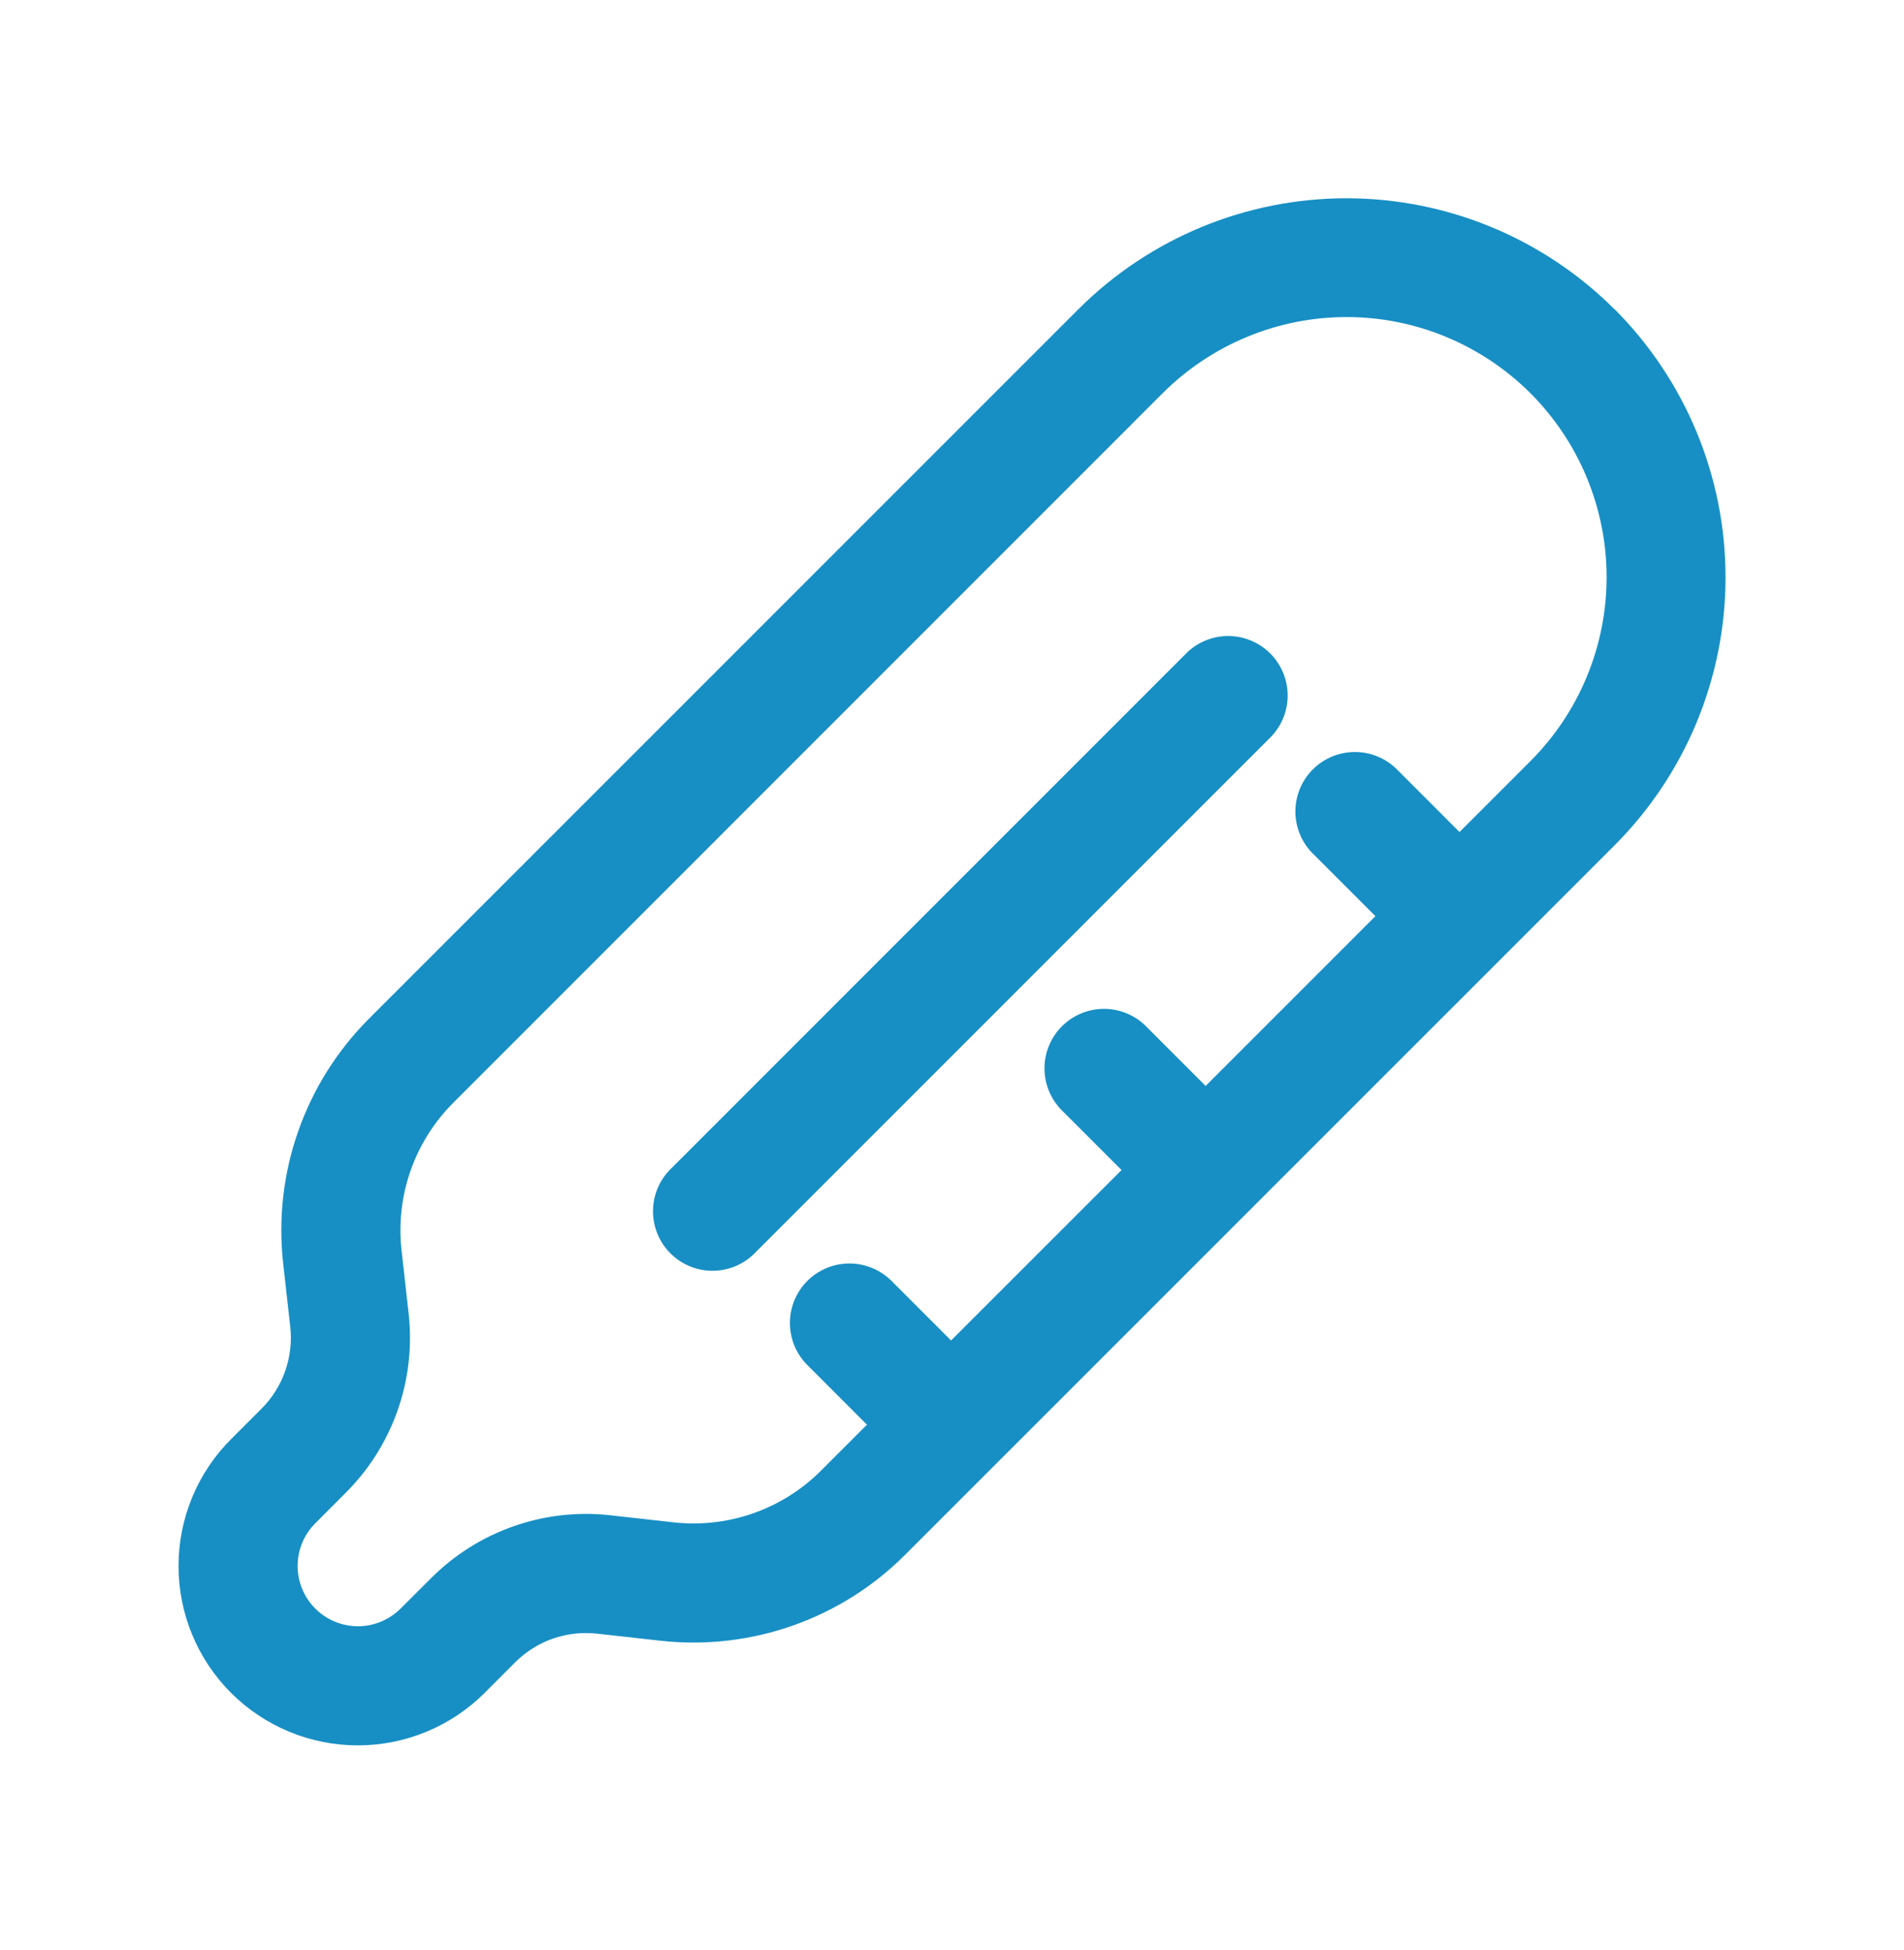<svg width="42" height="43" viewBox="0 0 42 43" fill="none" xmlns="http://www.w3.org/2000/svg">
<path d="M28.052 16.235C28.284 15.986 28.41 15.657 28.404 15.317C28.398 14.977 28.26 14.653 28.02 14.412C27.779 14.172 27.455 14.034 27.115 14.028C26.775 14.022 26.446 14.148 26.197 14.38L14.822 25.755C14.693 25.875 14.59 26.02 14.518 26.181C14.446 26.342 14.408 26.516 14.405 26.692C14.401 26.868 14.434 27.043 14.5 27.207C14.566 27.37 14.664 27.519 14.789 27.643C14.913 27.768 15.062 27.866 15.225 27.932C15.389 27.998 15.564 28.031 15.74 28.027C15.916 28.024 16.09 27.986 16.251 27.914C16.412 27.842 16.557 27.739 16.677 27.61L28.052 16.235Z" fill="#178FC4"/>
<path fill-rule="evenodd" clip-rule="evenodd" d="M35.613 6.82C34.044 5.253 31.918 4.373 29.7 4.373C27.483 4.373 25.357 5.253 23.788 6.82L8.139 22.468C7.439 23.168 6.906 24.016 6.578 24.95C6.25 25.884 6.137 26.88 6.246 27.864L6.403 29.262C6.477 29.93 6.242 30.596 5.768 31.07L5.096 31.742C4.354 32.484 3.938 33.49 3.938 34.539C3.938 35.588 4.354 36.595 5.096 37.337C5.838 38.078 6.844 38.495 7.894 38.495C8.943 38.495 9.949 38.078 10.691 37.337L11.363 36.664C11.597 36.43 11.882 36.251 12.194 36.141C12.507 36.032 12.841 35.994 13.171 36.031L14.571 36.187C15.554 36.296 16.55 36.182 17.483 35.855C18.417 35.527 19.265 34.993 19.964 34.293L35.614 18.645C37.182 17.076 38.063 14.949 38.063 12.732C38.063 10.514 37.182 8.387 35.614 6.818M19.632 28.217L20.979 29.565L24.74 25.806L23.392 24.458C23.161 24.209 23.034 23.88 23.04 23.54C23.046 23.2 23.184 22.876 23.425 22.635C23.665 22.395 23.989 22.257 24.329 22.251C24.67 22.245 24.999 22.371 25.247 22.603L26.595 23.951L30.34 20.206L28.992 18.858C28.863 18.738 28.76 18.593 28.688 18.432C28.617 18.271 28.578 18.097 28.575 17.921C28.572 17.745 28.604 17.57 28.67 17.407C28.736 17.243 28.834 17.095 28.959 16.97C29.084 16.845 29.232 16.747 29.396 16.681C29.559 16.615 29.734 16.583 29.91 16.586C30.087 16.589 30.26 16.627 30.421 16.699C30.582 16.771 30.727 16.874 30.848 17.003L32.195 18.351L33.76 16.786C34.292 16.254 34.715 15.621 35.003 14.925C35.291 14.229 35.44 13.483 35.44 12.73C35.44 11.976 35.291 11.23 35.003 10.534C34.715 9.838 34.292 9.206 33.76 8.673C33.227 8.141 32.594 7.718 31.898 7.43C31.202 7.141 30.456 6.993 29.703 6.993C28.95 6.993 28.204 7.141 27.508 7.43C26.812 7.718 26.179 8.141 25.646 8.673L9.998 24.323C9.576 24.745 9.255 25.255 9.057 25.817C8.86 26.38 8.791 26.979 8.857 27.572L9.014 28.971C9.095 29.692 9.011 30.422 8.771 31.107C8.53 31.791 8.139 32.413 7.625 32.925L6.955 33.597C6.705 33.846 6.565 34.185 6.565 34.537C6.565 34.89 6.705 35.229 6.955 35.478C7.204 35.727 7.543 35.868 7.895 35.868C8.248 35.868 8.586 35.727 8.836 35.478L9.508 34.808C10.021 34.294 10.642 33.903 11.327 33.663C12.012 33.422 12.742 33.339 13.463 33.42L14.861 33.576C15.454 33.642 16.054 33.573 16.616 33.376C17.179 33.178 17.69 32.857 18.111 32.435L19.124 31.422L17.777 30.074C17.545 29.825 17.419 29.496 17.425 29.156C17.431 28.816 17.568 28.492 17.809 28.251C18.049 28.011 18.374 27.873 18.714 27.867C19.054 27.861 19.383 27.987 19.632 28.219" fill="#178FC4"/>
</svg>
